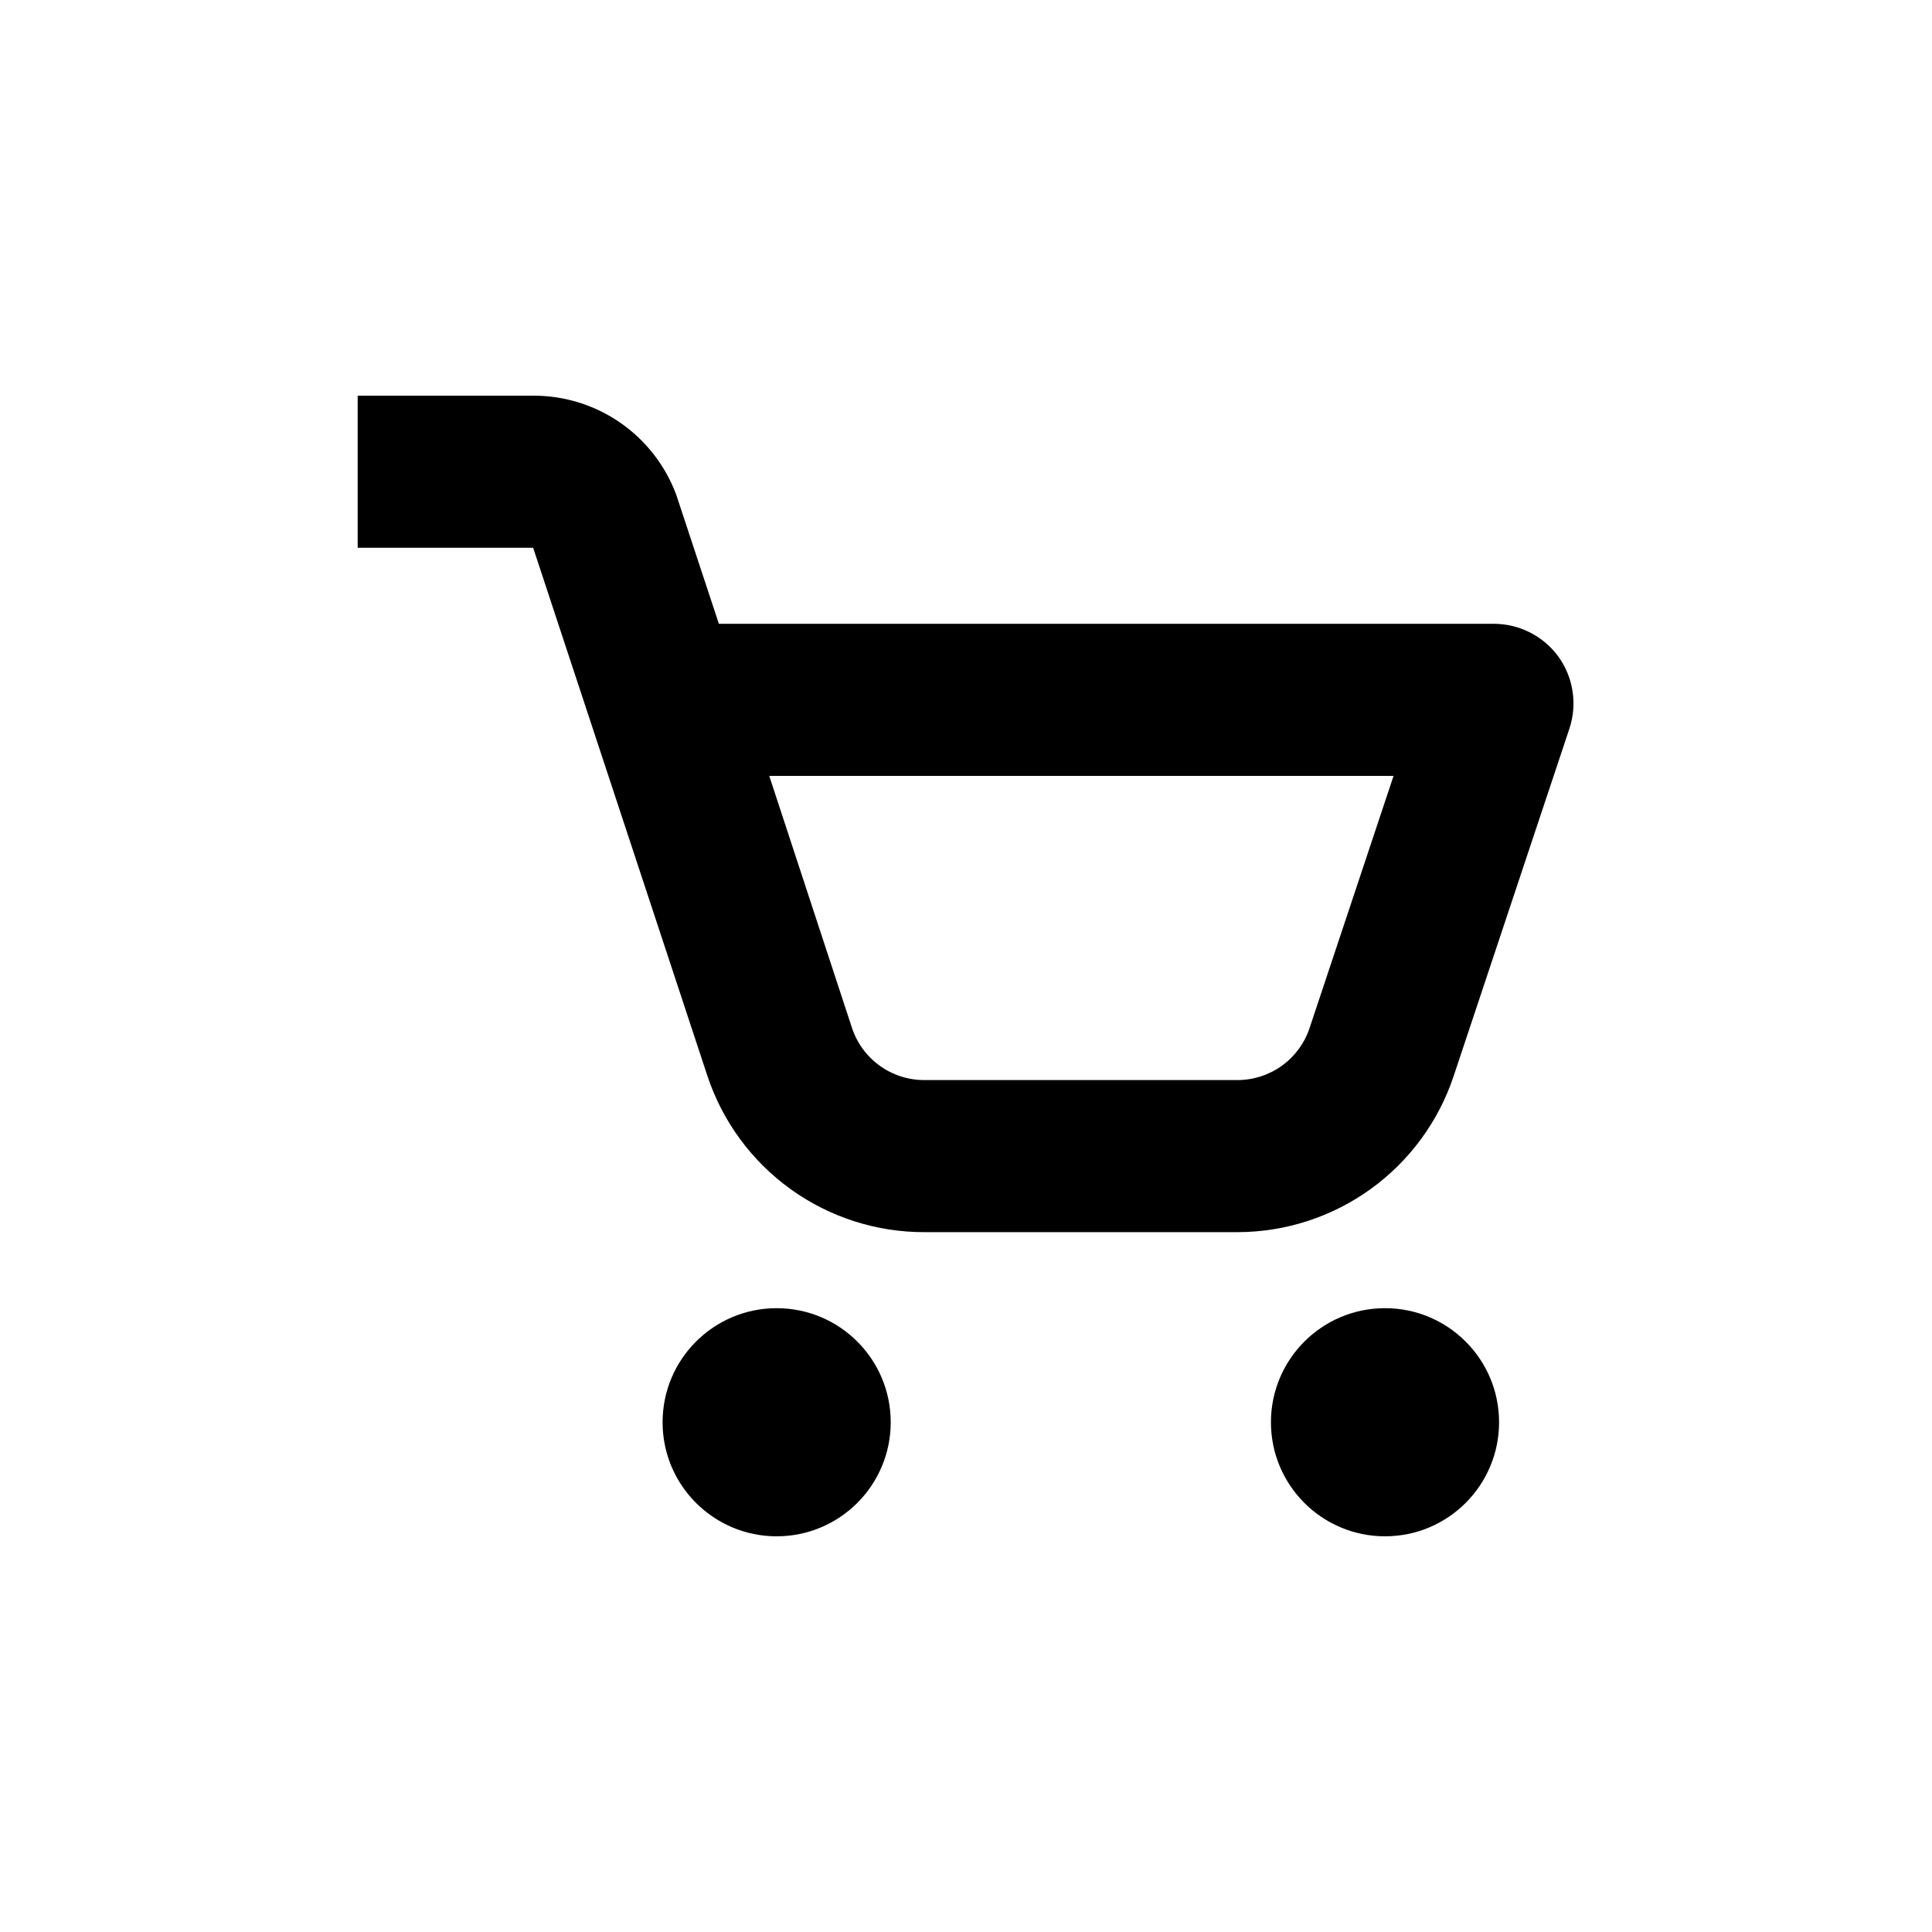 <?xml version="1.0" encoding="UTF-8"?>
<!-- Uploaded to: ICON Repo, www.svgrepo.com, Generator: ICON Repo Mixer Tools -->
<svg fill="#000000" width="800px" height="800px" version="1.1" viewBox="144 144 512 512" xmlns="http://www.w3.org/2000/svg">
 <g>
  <path d="m557.04 318.08c-3.988-5.508-10.379-8.766-17.18-8.766h-205.35l-11.082-33.555-0.25-0.754h-0.004c-2.879-7.672-8.027-14.285-14.762-18.957-6.731-4.672-14.73-7.18-22.922-7.191h-46.703v40.305h46.5l46.148 139.86c3.996 12.105 11.715 22.641 22.059 30.098 10.344 7.457 22.777 11.449 35.527 11.414h82.875c12.691-0.004 25.055-4.004 35.344-11.426 10.289-7.426 17.984-17.898 21.992-29.938l30.684-92.098-0.004 0.004c2.129-6.43 1.062-13.484-2.871-18.996zm-66 98.395c-1.34 4.012-3.914 7.5-7.352 9.969-3.434 2.469-7.559 3.793-11.793 3.785h-82.875c-4.262 0.023-8.418-1.309-11.875-3.797-3.461-2.488-6.039-6.012-7.371-10.059l-21.914-66.754h165.45z"/>
  <path d="m380.05 520.91c0 16.695-13.531 30.227-30.227 30.227-16.695 0-30.23-13.531-30.23-30.227 0-16.695 13.535-30.23 30.23-30.23 16.695 0 30.227 13.535 30.227 30.23"/>
  <path d="m541.27 520.91c0 16.695-13.531 30.227-30.227 30.227-16.695 0-30.23-13.531-30.23-30.227 0-16.695 13.535-30.23 30.23-30.23 16.695 0 30.227 13.535 30.227 30.23"/>
 </g>
</svg>